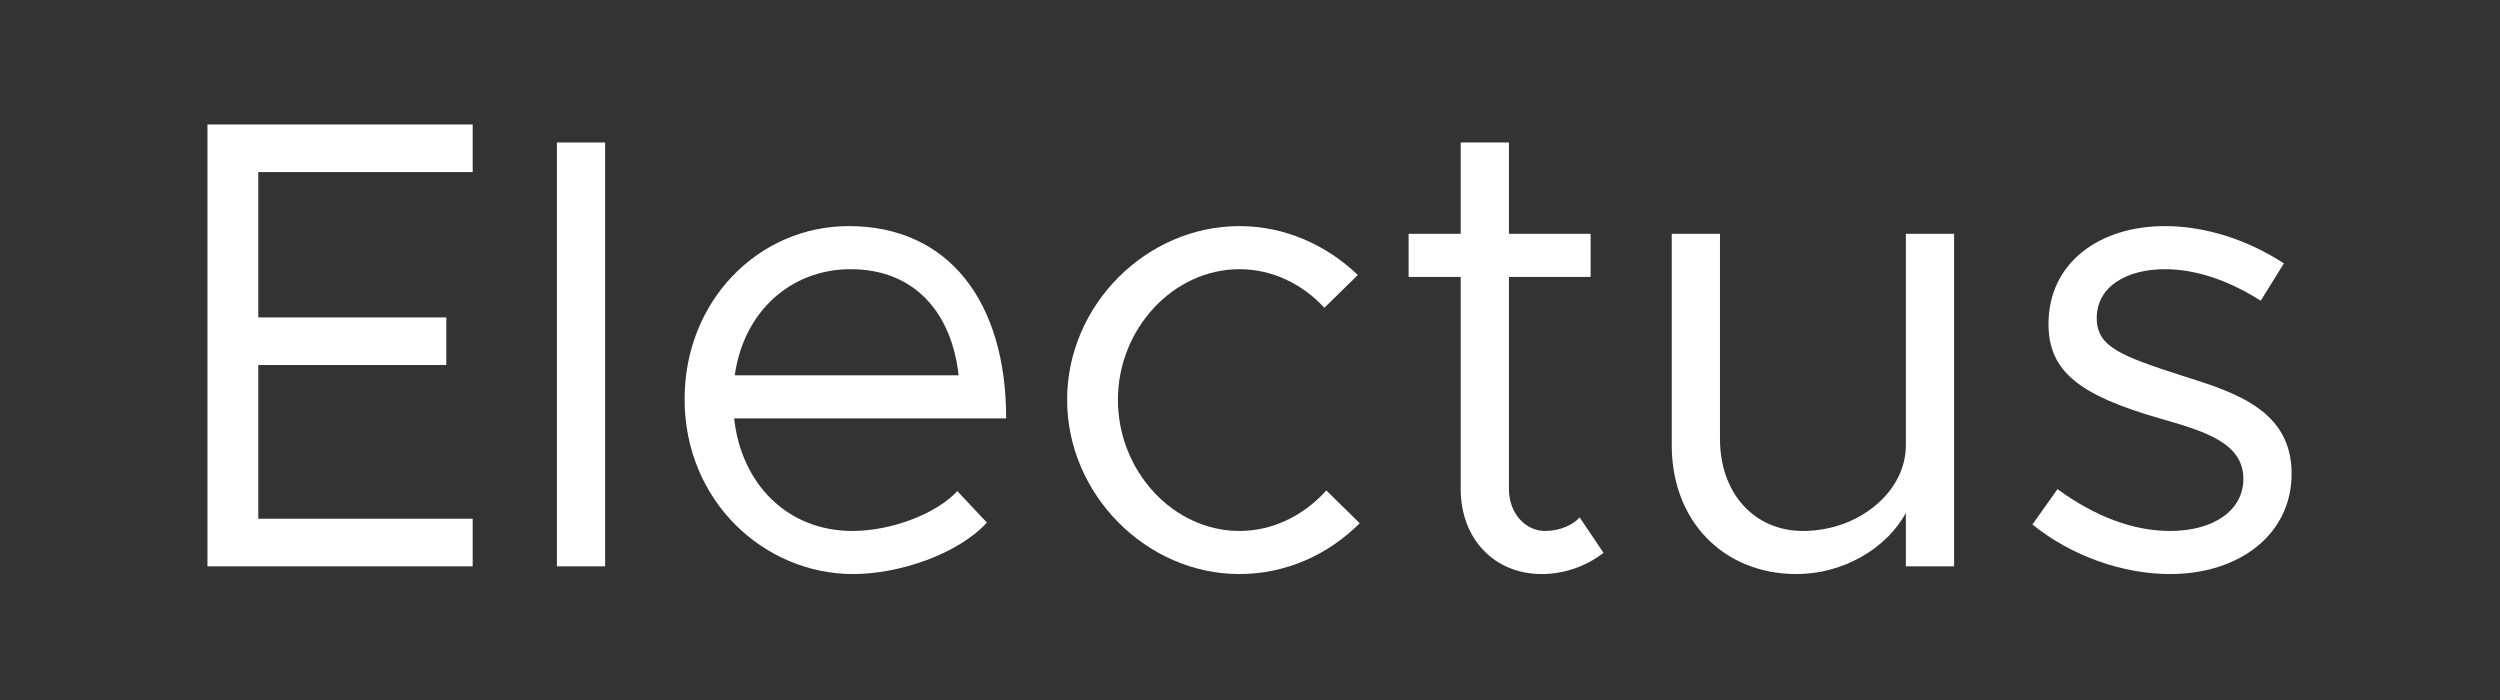 <?xml version="1.0" encoding="utf-8"?>
<svg xmlns="http://www.w3.org/2000/svg" fill="none" height="135" viewBox="0 0 482 135" width="482">
<rect x="0" y="0" width="482" height="135" fill="#333333" stroke="none"/>
<path d="M91.132 33.176H49.796V61.2H86.048V70.376H49.796V100.012H91.132V109.188H40V24H91.132V33.176Z" fill="white"/>
<path d="M107.37 109.188V27.472H116.67V109.188H107.37Z" fill="white"/>
<path d="M164.356 102.368C171.92 102.368 180.6 99.02 184.568 94.68L190.272 100.756C184.692 106.832 173.408 110.676 164.48 110.676C147.368 110.676 131.992 96.664 131.992 76.948C131.992 57.852 146.376 43.592 163.612 43.592C182.956 43.592 193.992 58.224 193.992 80.668H141.54C142.904 93.192 151.708 102.368 164.356 102.368ZM163.984 51.9C152.576 51.9 143.4 59.96 141.664 72.36H184.816C183.576 60.828 176.756 51.9 163.984 51.9Z" fill="white"/>
<path d="M238.97 110.676C220.99 110.676 205.738 95.3 205.738 77.072C205.738 58.844 220.99 43.592 238.97 43.592C247.65 43.592 255.71 47.188 261.786 53.016L255.338 59.34C251.122 54.752 245.294 51.9 238.97 51.9C226.198 51.9 215.534 63.432 215.534 77.072C215.534 90.836 226.198 102.368 238.97 102.368C245.418 102.368 251.37 99.392 255.71 94.556L262.158 100.88C256.082 106.956 247.898 110.676 238.97 110.676Z" fill="white"/>
<path d="M304.565 99.764L309.153 106.584C305.805 109.188 301.589 110.676 297.249 110.676C288.073 110.676 281.625 103.856 281.625 94.308V53.388H271.581V45.08H281.625V27.472H290.925V45.08H306.673V53.388H290.925V94.308C290.925 99.02 294.149 102.368 297.869 102.368C300.721 102.368 303.201 101.252 304.565 99.764Z" fill="white"/>
<path d="M367.448 45.08H376.748V109.188H367.448V98.896C363.728 105.716 355.42 110.676 346.368 110.676C332.232 110.676 322.312 100.384 322.312 85.876V45.08H331.612V84.636C331.612 95.052 338.184 102.368 347.608 102.368C358.396 102.368 367.448 94.804 367.448 85.876V45.08Z" fill="white"/>
<path d="M418.386 110.676C409.458 110.676 399.538 107.328 391.85 101.128L396.686 94.308C404.002 99.64 411.318 102.368 418.386 102.368C426.818 102.368 432.522 98.4 432.522 92.324C432.522 85.38 425.082 83.148 416.402 80.668C400.902 76.204 394.95 71.616 394.95 62.44C394.95 50.784 404.622 43.592 417.394 43.592C425.33 43.592 433.514 46.32 440.334 50.784L435.87 57.976C429.422 53.884 423.098 51.9 417.394 51.9C410.202 51.9 404.25 55.124 404.25 61.324C404.25 66.904 408.962 68.64 420.866 72.484C431.158 75.708 441.822 79.18 441.822 91.332C441.822 103.112 431.654 110.676 418.386 110.676Z" fill="white"/>
</svg>